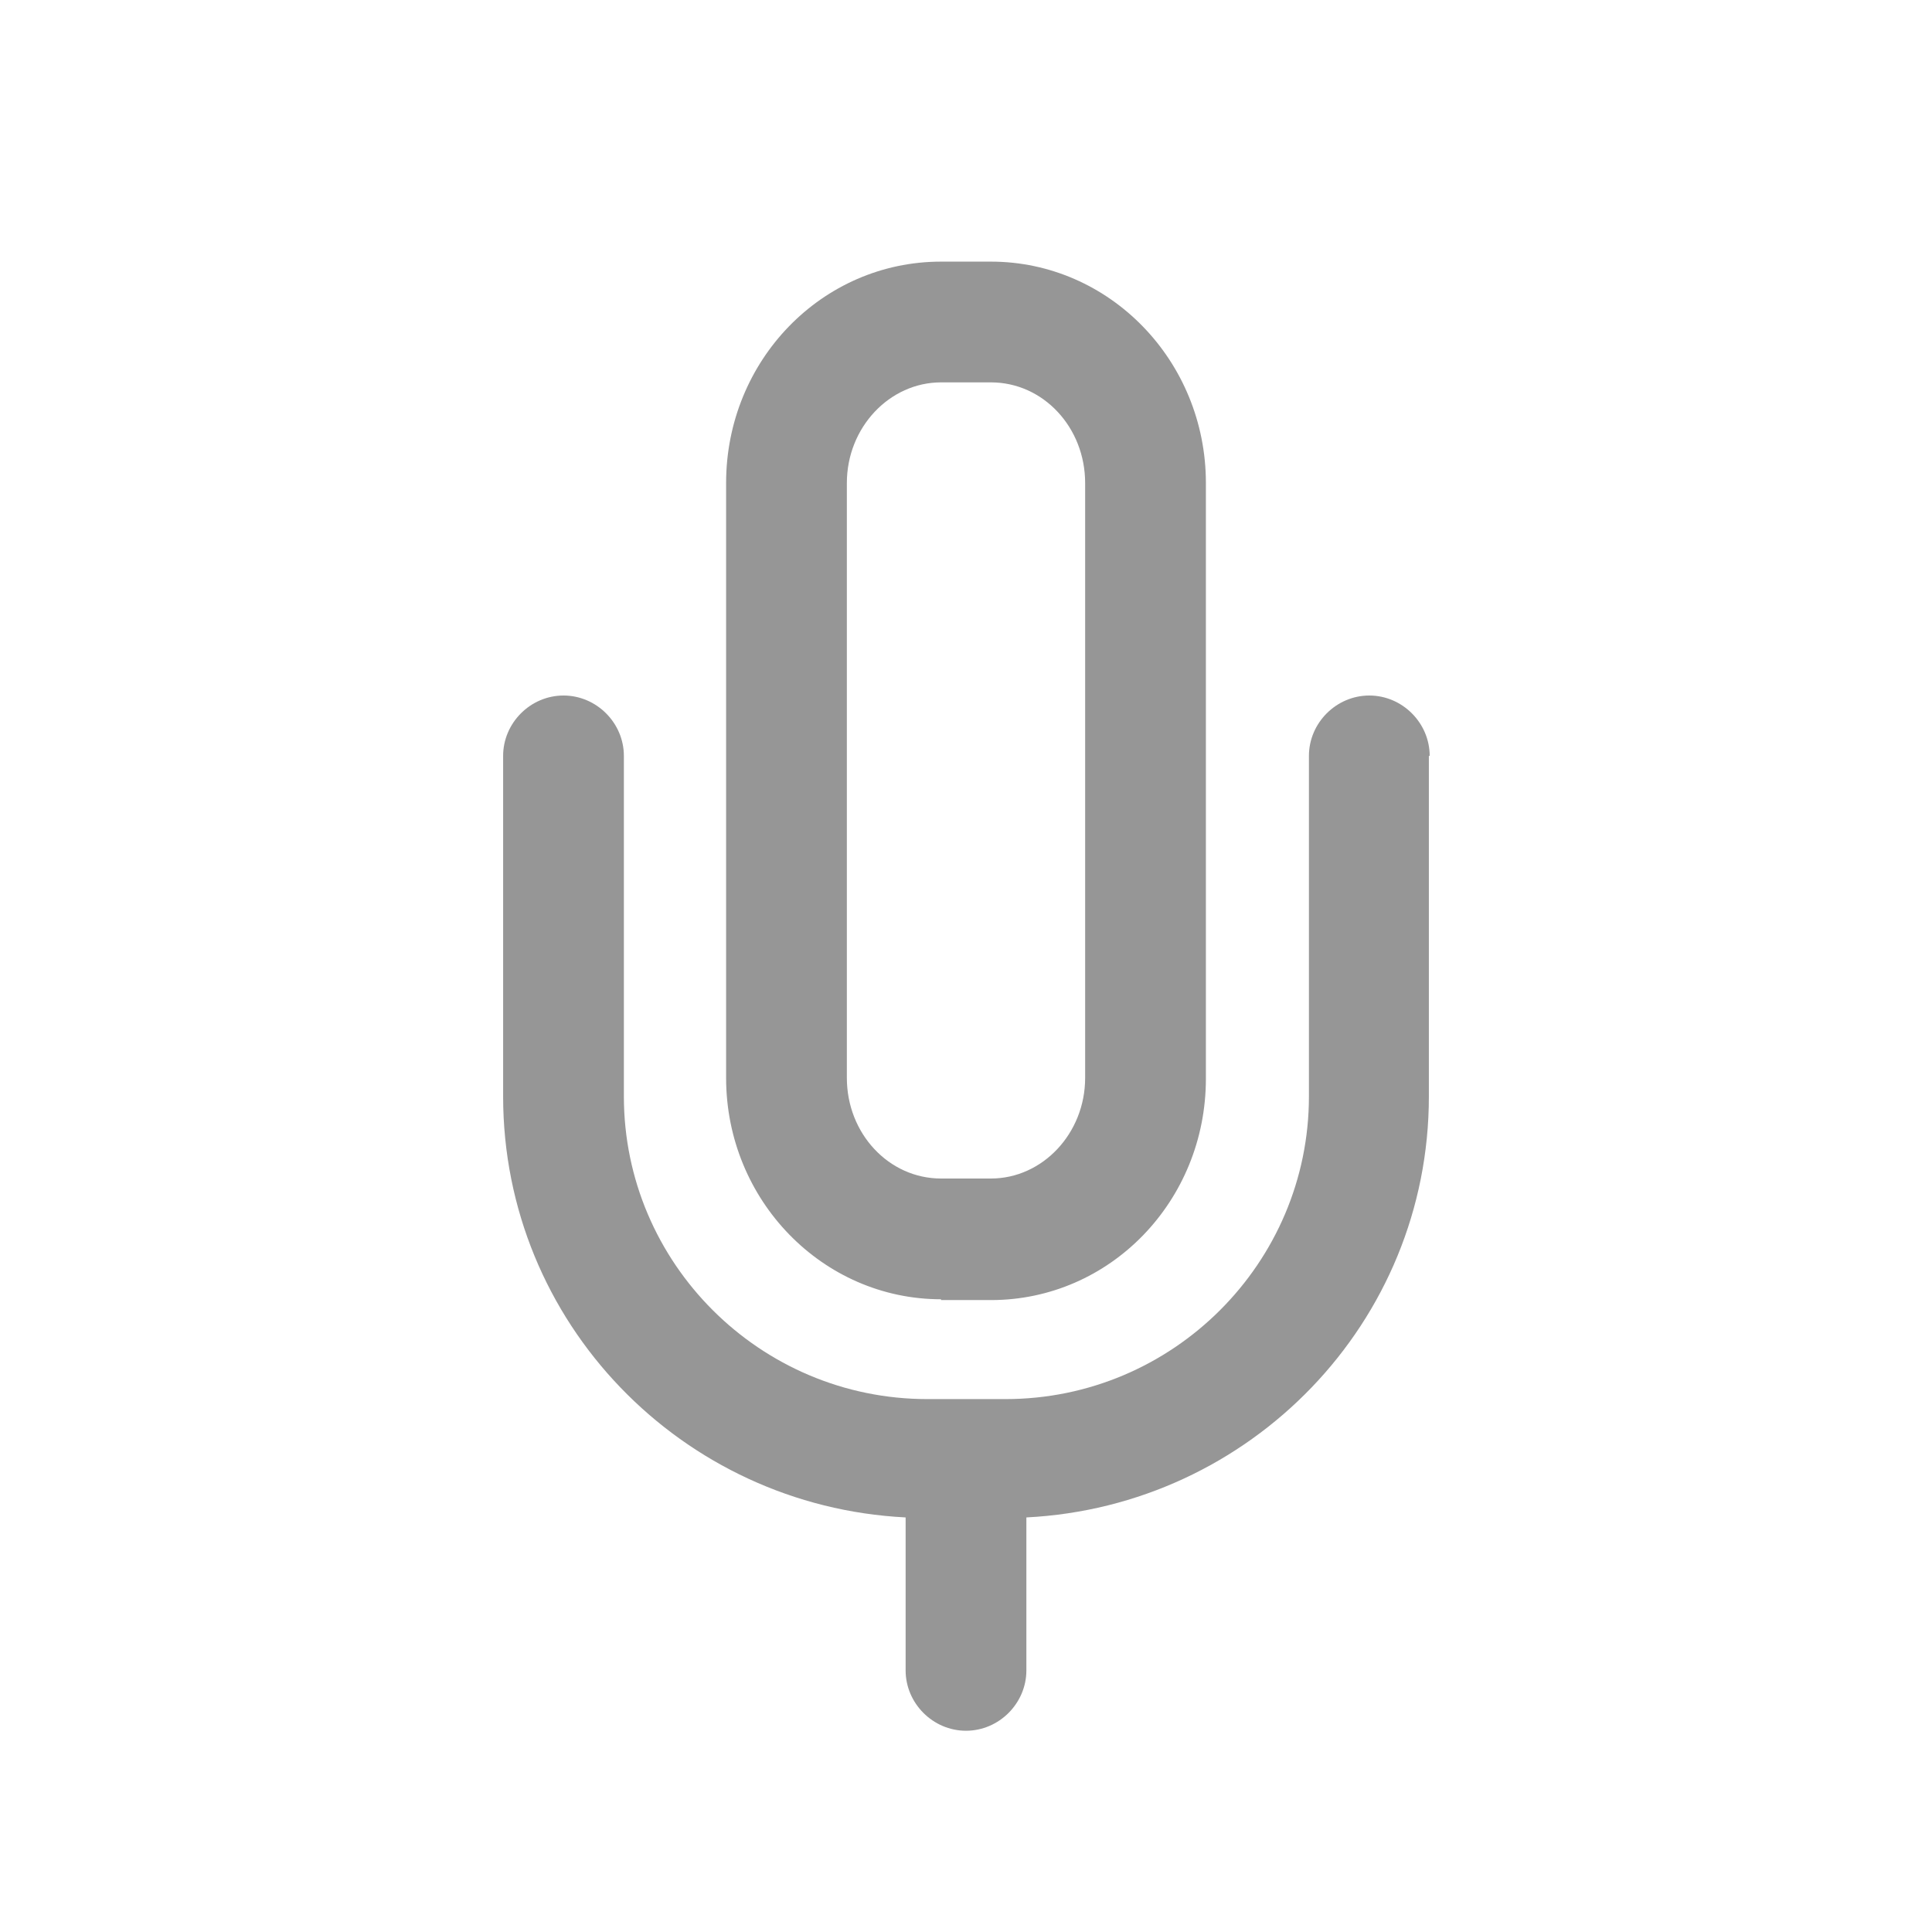 <?xml version="1.0" encoding="utf-8"?><!-- Uploaded to: SVG Repo, www.svgrepo.com, Generator: SVG Repo Mixer Tools -->
<svg fill="#969696" viewBox="0 0 24 24" xmlns="http://www.w3.org/2000/svg">
<path d="M11.69 16.15H12.31C13.79 16.15 14.98 14.92 14.98 13.4V6C14.98 4.48 13.78 3.25 12.31 3.25H11.69C10.21 3.25 9.02 4.48 9.02 6V13.39C9.02 14.91 10.22 16.14 11.69 16.14V16.15ZM10.52 6C10.52 5.31 11.05 4.75 11.69 4.75H12.31C12.96 4.75 13.48 5.31 13.48 6V13.39C13.48 14.08 12.95 14.64 12.31 14.64H11.69C11.04 14.64 10.52 14.08 10.52 13.39V6ZM17.75 9.39V13.62C17.75 16.43 15.53 18.71 12.75 18.85V20.75C12.75 21.16 12.41 21.5 12 21.5C11.59 21.5 11.25 21.16 11.25 20.75V18.85C8.47 18.71 6.25 16.43 6.25 13.62V9.39C6.25 8.98 6.59 8.64 7 8.64C7.41 8.64 7.75 8.98 7.75 9.39V13.62C7.75 15.69 9.44 17.38 11.52 17.38H12.49C14.57 17.38 16.26 15.69 16.26 13.62V9.39C16.26 8.98 16.6 8.64 17.01 8.64C17.42 8.64 17.76 8.98 17.76 9.39H17.75Z"/>
</svg>